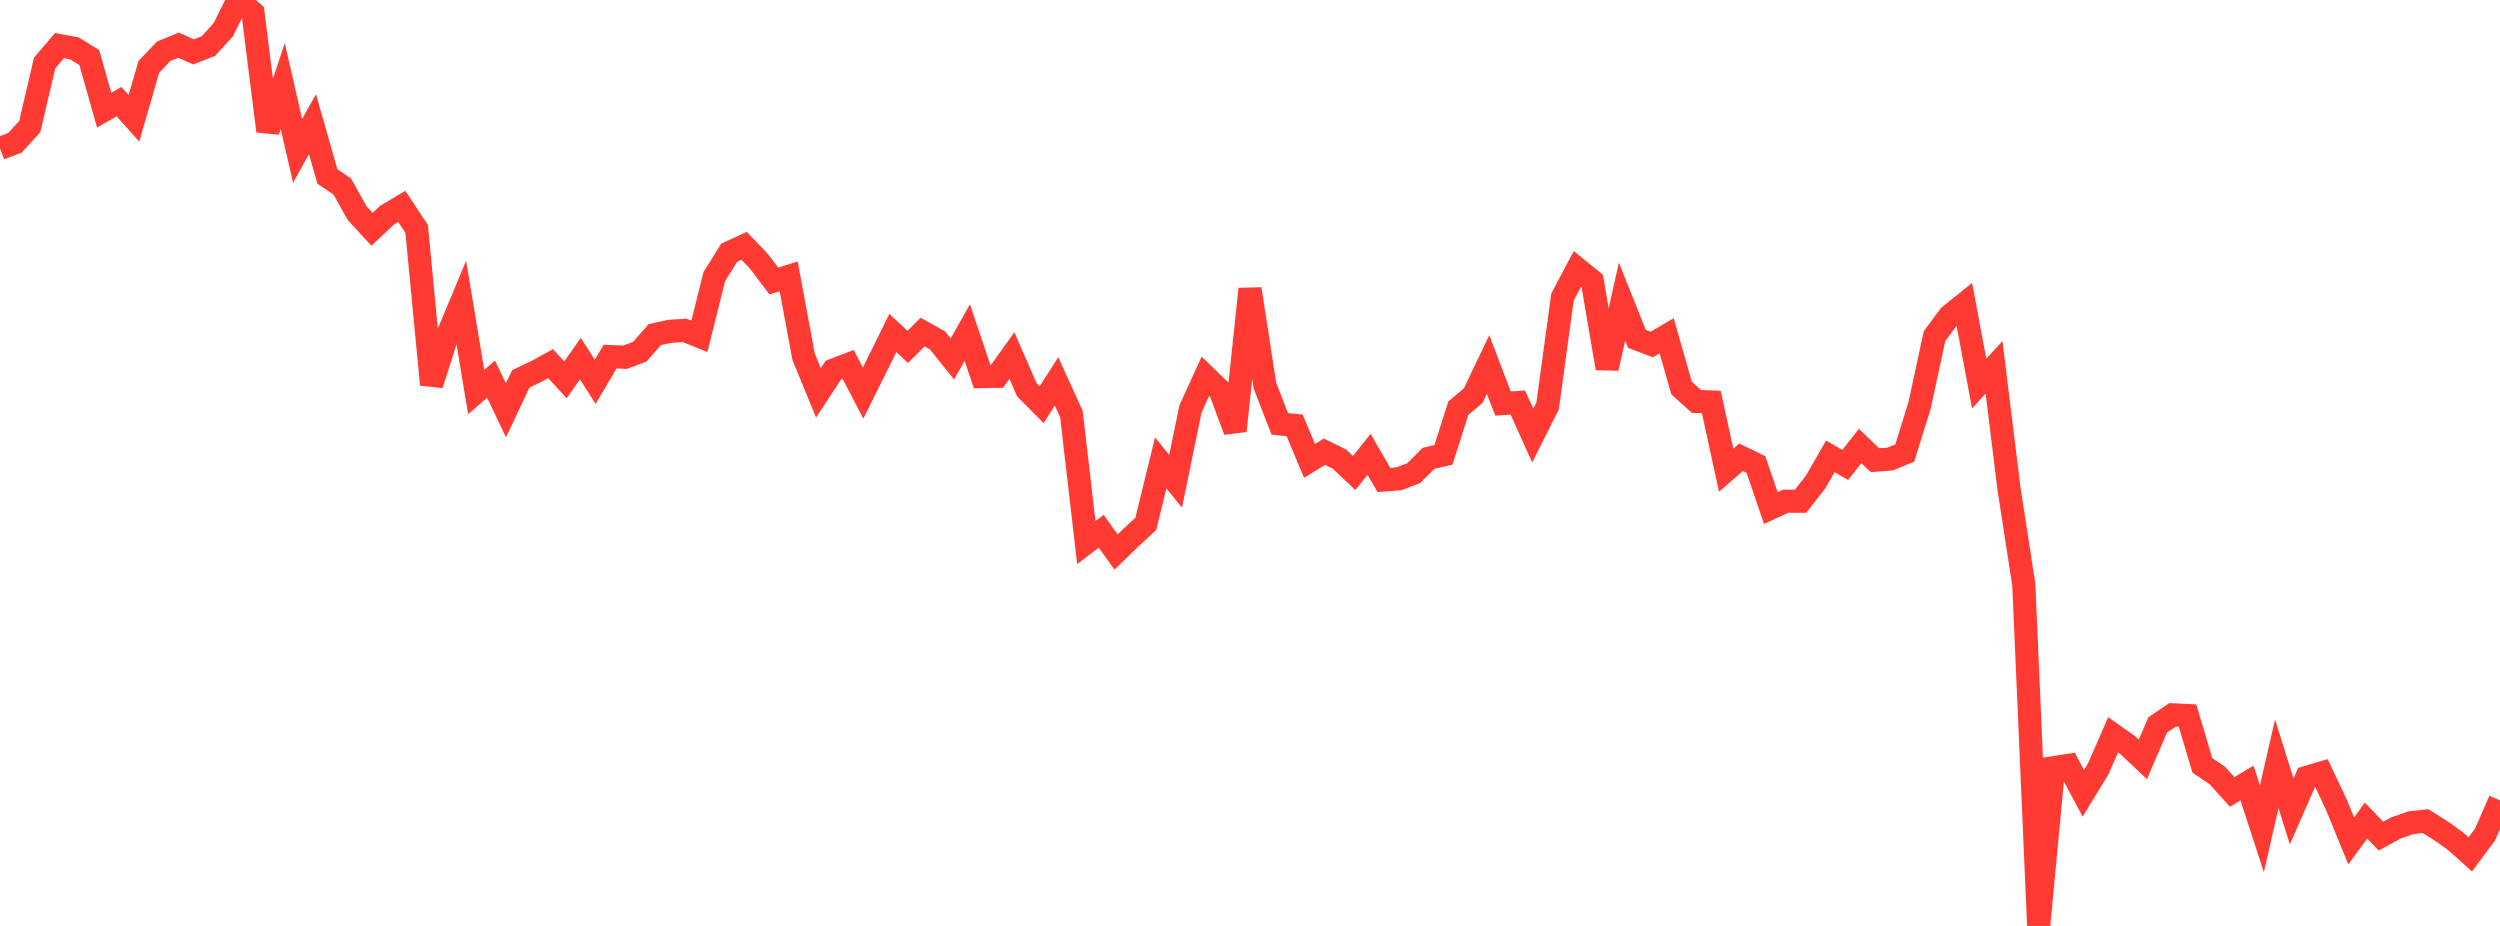<?xml version="1.0" standalone="no"?>
<!DOCTYPE svg PUBLIC "-//W3C//DTD SVG 1.1//EN" "http://www.w3.org/Graphics/SVG/1.1/DTD/svg11.dtd">

<svg width="135" height="50" viewBox="0 0 135 50" preserveAspectRatio="none" 
  xmlns="http://www.w3.org/2000/svg"
  xmlns:xlink="http://www.w3.org/1999/xlink">


<polyline points="0.0, 8.014 0.804, 7.715 1.607, 6.834 2.411, 3.399 3.214, 2.463 4.018, 2.612 4.821, 3.105 5.625, 5.947 6.429, 5.489 7.232, 6.388 8.036, 3.612 8.839, 2.767 9.643, 2.438 10.446, 2.801 11.25, 2.49 12.054, 1.608 12.857, 0.0 13.661, 0.693 14.464, 7.08 15.268, 4.646 16.071, 8.145 16.875, 6.703 17.679, 9.531 18.482, 10.07 19.286, 11.512 20.089, 12.382 20.893, 11.625 21.696, 11.145 22.5, 12.361 23.304, 20.767 24.107, 18.253 24.911, 16.326 25.714, 21.168 26.518, 20.477 27.321, 22.157 28.125, 20.456 28.929, 20.076 29.732, 19.637 30.536, 20.511 31.339, 19.366 32.143, 20.62 32.946, 19.256 33.75, 19.291 34.554, 18.989 35.357, 18.069 36.161, 17.892 36.964, 17.84 37.768, 18.161 38.571, 14.94 39.375, 13.648 40.179, 13.274 40.982, 14.11 41.786, 15.173 42.589, 14.925 43.393, 19.258 44.196, 21.214 45.0, 19.987 45.804, 19.68 46.607, 21.227 47.411, 19.607 48.214, 17.981 49.018, 18.731 49.821, 17.932 50.625, 18.382 51.429, 19.382 52.232, 17.96 53.036, 20.335 53.839, 20.322 54.643, 19.198 55.446, 21.042 56.25, 21.853 57.054, 20.592 57.857, 22.36 58.661, 29.298 59.464, 28.689 60.268, 29.808 61.071, 29.03 61.875, 28.287 62.679, 24.996 63.482, 25.991 64.286, 22.082 65.089, 20.321 65.893, 21.098 66.696, 23.262 67.5, 15.605 68.304, 20.814 69.107, 22.889 69.911, 22.973 70.714, 24.887 71.518, 24.392 72.321, 24.784 73.125, 25.542 73.929, 24.534 74.732, 25.92 75.536, 25.855 76.339, 25.552 77.143, 24.748 77.946, 24.563 78.75, 22.042 79.554, 21.363 80.357, 19.683 81.161, 21.79 81.964, 21.738 82.768, 23.519 83.571, 21.92 84.375, 16.041 85.179, 14.521 85.982, 15.173 86.786, 19.884 87.589, 16.288 88.393, 18.299 89.196, 18.603 90.0, 18.13 90.804, 20.951 91.607, 21.677 92.411, 21.706 93.214, 25.391 94.018, 24.693 94.821, 25.085 95.625, 27.435 96.429, 27.065 97.232, 27.067 98.036, 26.036 98.839, 24.643 99.643, 25.107 100.446, 24.084 101.25, 24.851 102.054, 24.791 102.857, 24.465 103.661, 21.875 104.464, 18.149 105.268, 17.065 106.071, 16.419 106.875, 20.712 107.679, 19.837 108.482, 26.361 109.286, 31.576 110.089, 50.0 110.893, 41.456 111.696, 41.333 112.5, 42.84 113.304, 41.518 114.107, 39.679 114.911, 40.248 115.714, 41.009 116.518, 39.144 117.321, 38.6 118.125, 38.641 118.929, 41.333 119.732, 41.872 120.536, 42.764 121.339, 42.283 122.143, 44.756 122.946, 41.243 123.75, 43.816 124.554, 41.982 125.357, 41.743 126.161, 43.444 126.964, 45.408 127.768, 44.311 128.571, 45.151 129.375, 44.713 130.179, 44.429 130.982, 44.341 131.786, 44.847 132.589, 45.416 133.393, 46.137 134.196, 45.059 135.0, 43.221" fill="none" stroke="#ff3a33" stroke-width="1.25"/>

</svg>
